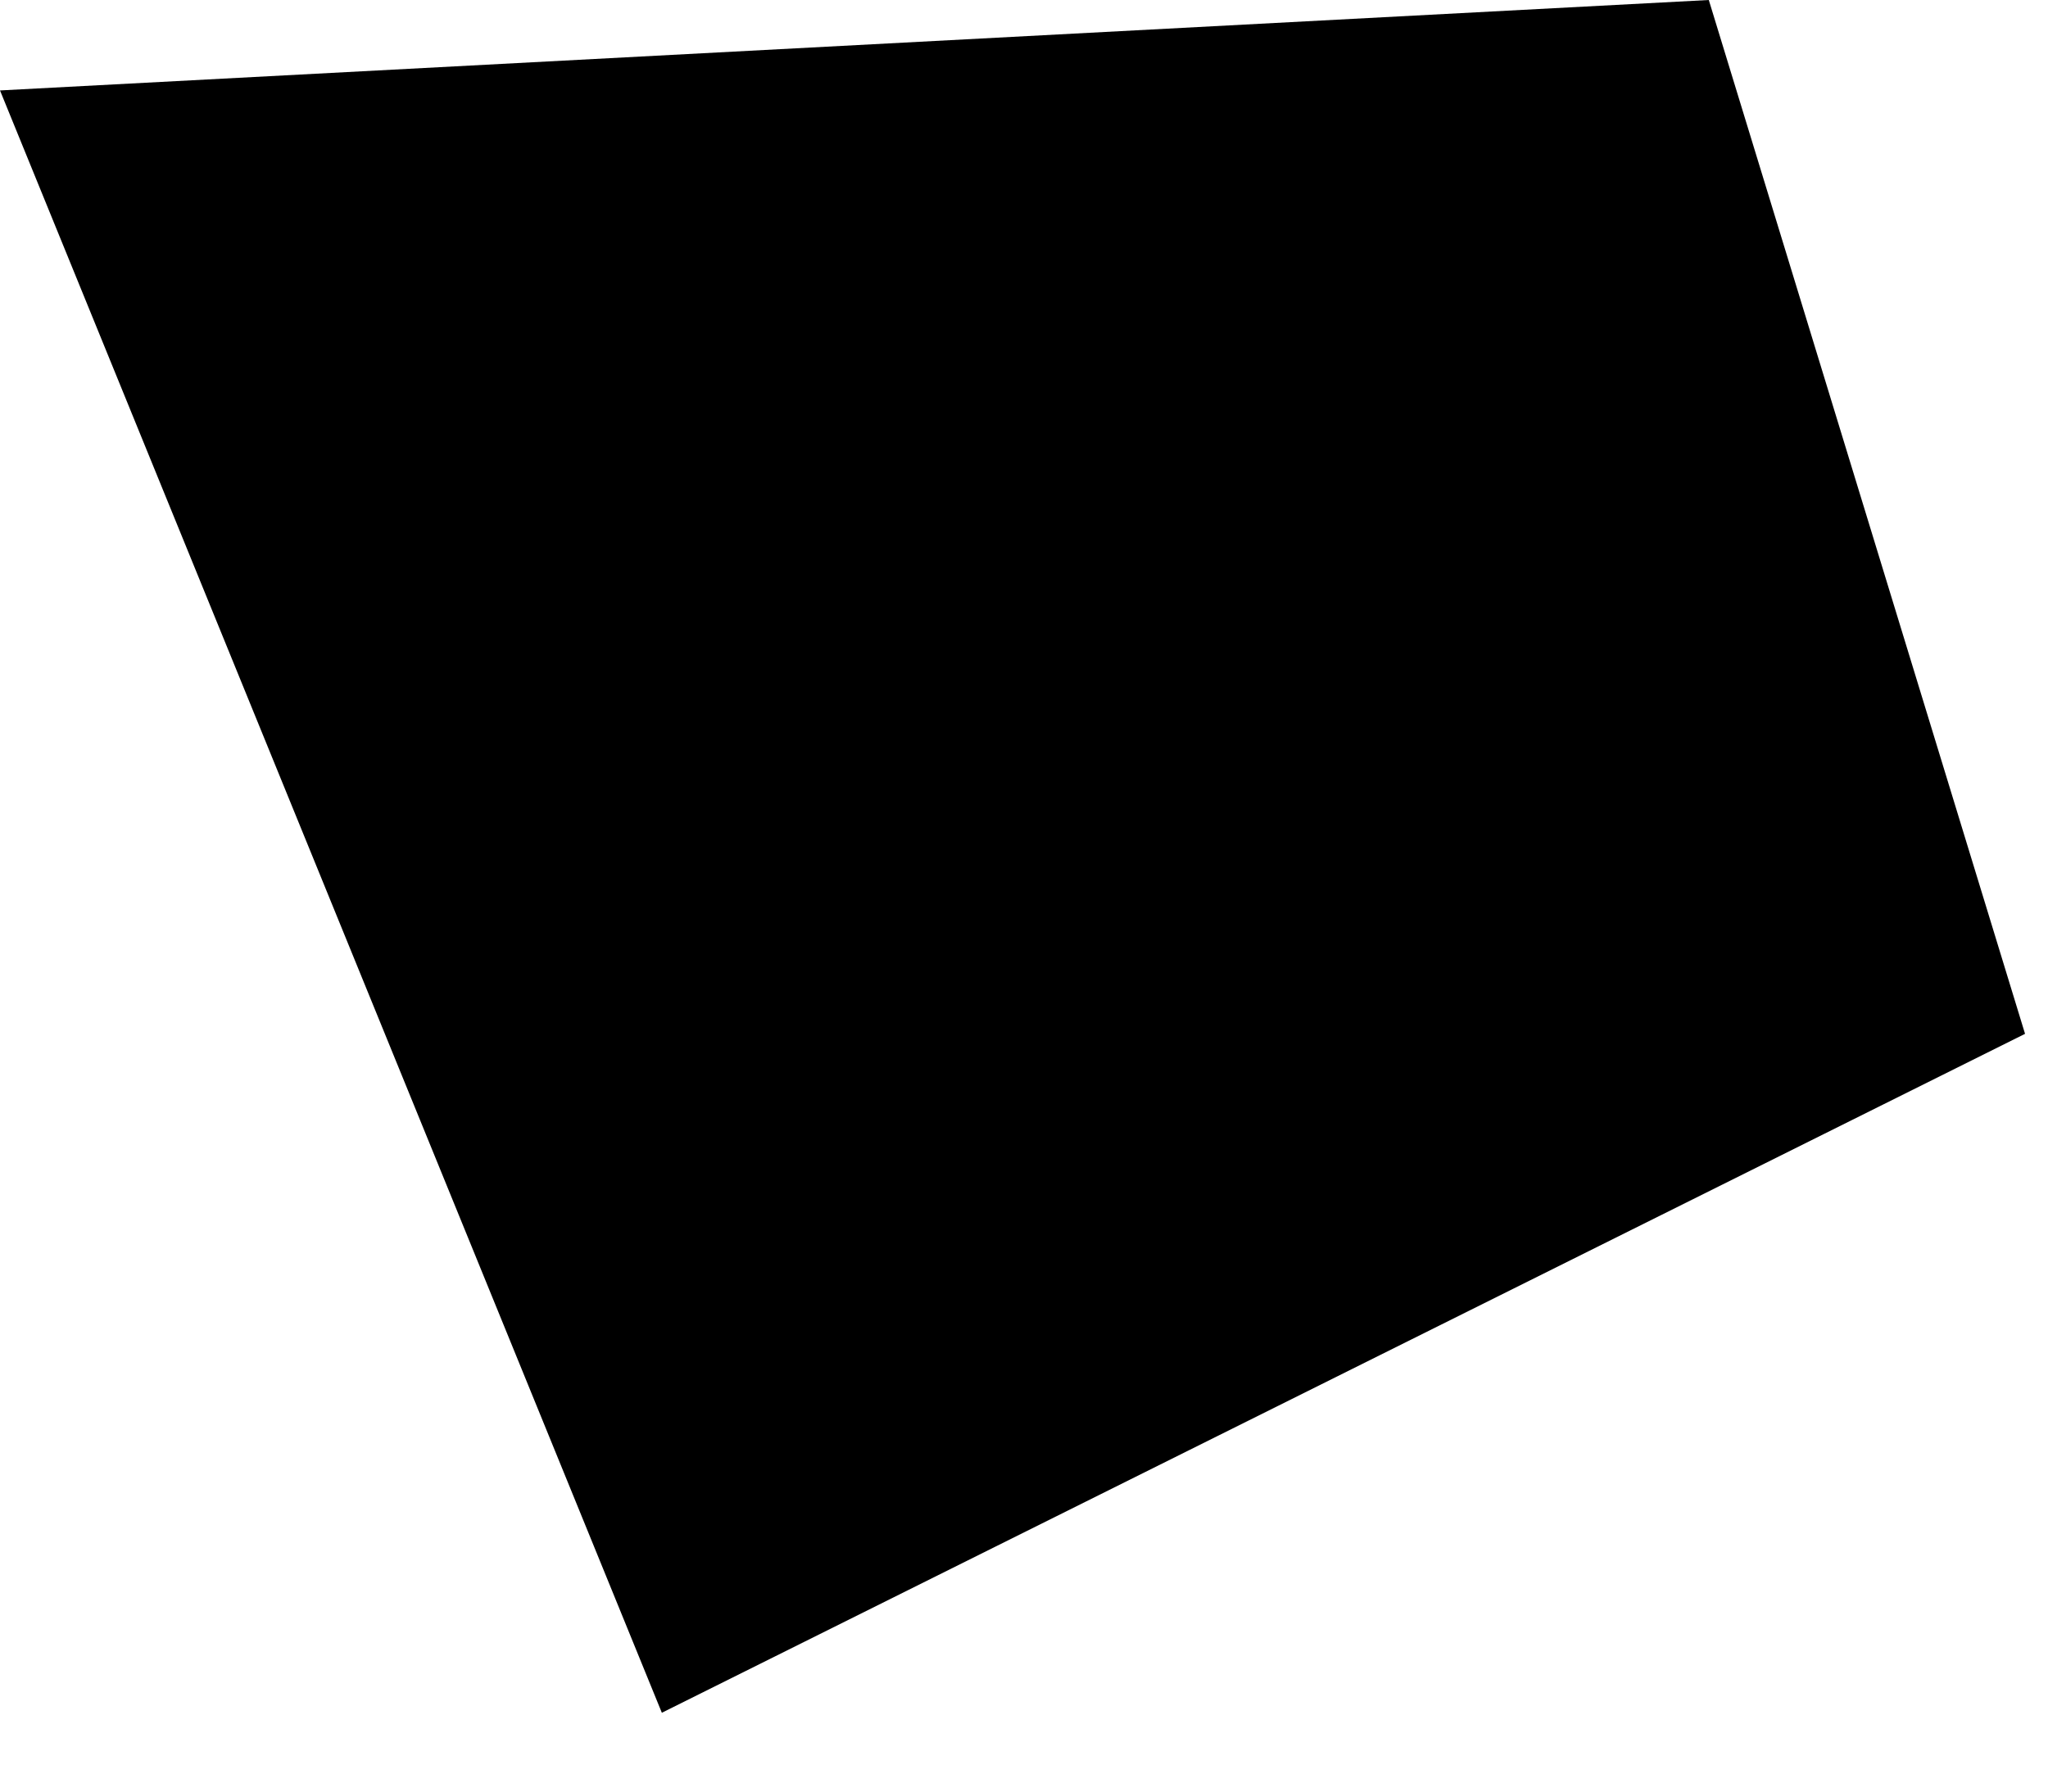 <?xml version="1.0" encoding="utf-8"?>
<svg xmlns="http://www.w3.org/2000/svg" fill="none" height="100%" overflow="visible" preserveAspectRatio="none" style="display: block;" viewBox="0 0 24 21" width="100%">
<path d="M0 1.06L7.756 20.076L23.731 12.118L20.025 0L0 1.06Z" fill="black" id="Vector"/>
</svg>